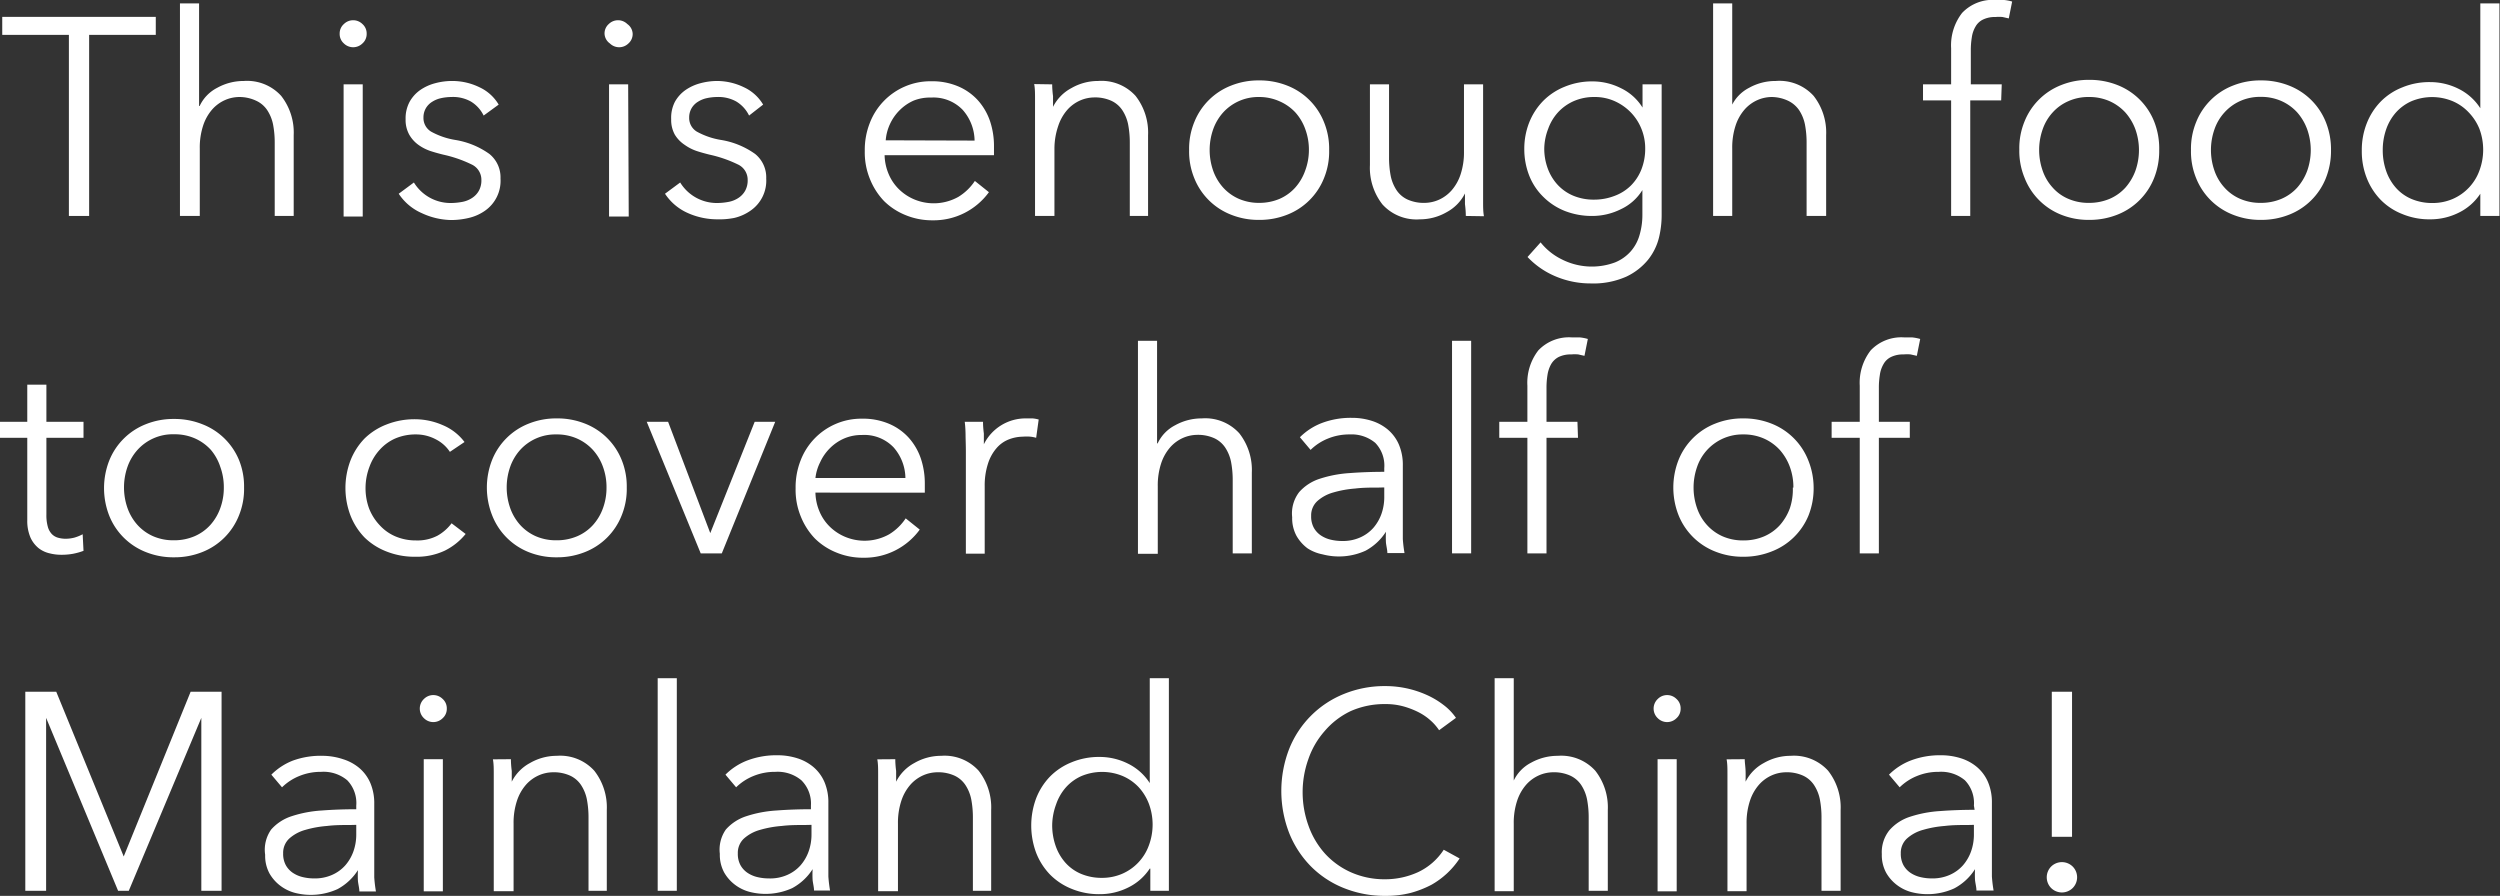 <svg xmlns="http://www.w3.org/2000/svg" viewBox="0 0 177.82 63.72">
  <rect x="0" y="0" width="177.82" height="63.72" fill="#333333" stroke="none"/>
  <g id="Layer_2" data-name="Layer 2">
    <g id="by_the_numbers" data-name="by the numbers">
      <g>
        <path d="M6.34,15.36H4.9V2.48H.16V1.2H11.08V2.48H6.34Z" style="fill: #fff"/>
        <path d="M14.2,7.54a2.78,2.78,0,0,1,1.26-1.3,3.87,3.87,0,0,1,1.88-.48A3.27,3.27,0,0,1,20,6.82a4.23,4.23,0,0,1,.89,2.8v5.74H19.54V10.18a6.88,6.88,0,0,0-.12-1.34,2.89,2.89,0,0,0-.41-1,1.89,1.89,0,0,0-.78-.67A2.81,2.81,0,0,0,17,6.9,2.57,2.57,0,0,0,16,7.12a2.65,2.65,0,0,0-.91.67,3.29,3.29,0,0,0-.64,1.14,5,5,0,0,0-.24,1.63v4.8H12.8V.24h1.36v7.3Z" style="fill: #fff"/>
        <path d="M26.08,2.4a.89.89,0,0,1-.3.69.94.94,0,0,1-1.32,0,.89.89,0,0,1-.3-.69.89.89,0,0,1,.3-.69.94.94,0,0,1,1.32,0A.89.89,0,0,1,26.08,2.4Zm-.28,13H24.44V6H25.8Z" style="fill: #fff"/>
        <path d="M34.4,8.22a2.37,2.37,0,0,0-.91-1A2.6,2.6,0,0,0,32.1,6.9a3.53,3.53,0,0,0-.72.08,1.92,1.92,0,0,0-.64.26,1.32,1.32,0,0,0-.45.46,1.3,1.3,0,0,0-.17.66,1.13,1.13,0,0,0,.54,1,5.3,5.3,0,0,0,1.7.59,5.76,5.76,0,0,1,2.45,1,2.14,2.14,0,0,1,.79,1.75A2.59,2.59,0,0,1,34.48,15a3.31,3.31,0,0,1-1.13.5,5.44,5.44,0,0,1-1.27.15A5.12,5.12,0,0,1,30,15.16a3.77,3.77,0,0,1-1.64-1.38l1.08-.8a3.06,3.06,0,0,0,2.6,1.46,4.6,4.6,0,0,0,.84-.08,1.91,1.91,0,0,0,.7-.28,1.47,1.47,0,0,0,.48-.51,1.51,1.51,0,0,0,.18-.77,1.2,1.2,0,0,0-.71-1.11,8.94,8.94,0,0,0-2-.69c-.28-.07-.58-.15-.89-.25a3.24,3.24,0,0,1-.87-.44,2.31,2.31,0,0,1-.66-.73,2.16,2.16,0,0,1-.26-1.1,2.49,2.49,0,0,1,.28-1.23,2.53,2.53,0,0,1,.75-.84,3.38,3.38,0,0,1,1.07-.49,4.63,4.63,0,0,1,1.24-.16,4.4,4.4,0,0,1,1.9.44,3.1,3.1,0,0,1,1.38,1.24Z" style="fill: #fff"/>
        <path d="M45,2.4a.89.89,0,0,1-.3.69.94.94,0,0,1-1.32,0A.89.89,0,0,1,43,2.4a.89.89,0,0,1,.3-.69.94.94,0,0,1,1.32,0A.89.89,0,0,1,45,2.4Zm-.28,13H43.32V6h1.36Z" style="fill: #fff"/>
        <path d="M53.28,8.22a2.37,2.37,0,0,0-.91-1A2.6,2.6,0,0,0,51,6.9a3.53,3.53,0,0,0-.72.08,1.92,1.92,0,0,0-.64.26,1.32,1.32,0,0,0-.45.46,1.3,1.3,0,0,0-.17.66,1.13,1.13,0,0,0,.54,1,5.3,5.3,0,0,0,1.7.59,5.76,5.76,0,0,1,2.45,1,2.14,2.14,0,0,1,.79,1.75A2.59,2.59,0,0,1,53.36,15a3.31,3.31,0,0,1-1.13.5A5.44,5.44,0,0,1,51,15.6a5.12,5.12,0,0,1-2.06-.44,3.77,3.77,0,0,1-1.64-1.38l1.08-.8a3.06,3.06,0,0,0,2.6,1.46,4.6,4.6,0,0,0,.84-.08,1.91,1.91,0,0,0,.7-.28,1.47,1.47,0,0,0,.48-.51,1.51,1.51,0,0,0,.18-.77,1.2,1.2,0,0,0-.71-1.11,8.94,8.94,0,0,0-2-.69c-.28-.07-.58-.15-.89-.25a3.24,3.24,0,0,1-.87-.44A2.31,2.31,0,0,1,48,9.58a2.16,2.16,0,0,1-.26-1.1A2.49,2.49,0,0,1,48,7.25a2.53,2.53,0,0,1,.75-.84,3.38,3.38,0,0,1,1.07-.49A4.63,4.63,0,0,1,51,5.76a4.4,4.4,0,0,1,1.9.44,3.1,3.1,0,0,1,1.38,1.24Z" style="fill: #fff"/>
        <path d="M70.7,10.4v.3c0,.11,0,.22,0,.34H62.92a3.62,3.62,0,0,0,.28,1.32,3.3,3.3,0,0,0,.72,1.08,3.49,3.49,0,0,0,1.08.73A3.58,3.58,0,0,0,68.17,14a3.73,3.73,0,0,0,1.17-1.13l1,.8a4.86,4.86,0,0,1-4,2,4.92,4.92,0,0,1-1.93-.37,4.64,4.64,0,0,1-1.53-1,4.88,4.88,0,0,1-1-1.56,5,5,0,0,1-.37-2,5.22,5.22,0,0,1,.36-2,4.63,4.63,0,0,1,2.5-2.59,4.58,4.58,0,0,1,1.86-.37,4.73,4.73,0,0,1,1.94.37,4,4,0,0,1,1.4,1,4.3,4.3,0,0,1,.85,1.47A5.57,5.57,0,0,1,70.7,10.4ZM69.32,10a3.36,3.36,0,0,0-.85-2.19,2.89,2.89,0,0,0-2.25-.87A3.12,3.12,0,0,0,65,7.15a3.25,3.25,0,0,0-1,.68,3.38,3.38,0,0,0-.7,1,3.32,3.32,0,0,0-.3,1.15Z" style="fill: #fff"/>
        <path d="M74.84,6q0,.38.06.84c0,.31,0,.56,0,.76h0a3.08,3.08,0,0,1,1.3-1.33,3.79,3.79,0,0,1,1.9-.51,3.27,3.27,0,0,1,2.67,1.06,4.23,4.23,0,0,1,.89,2.8v5.74H80.36V10.18a6.88,6.88,0,0,0-.12-1.34,2.89,2.89,0,0,0-.41-1,1.89,1.89,0,0,0-.78-.67,2.81,2.81,0,0,0-1.23-.24,2.57,2.57,0,0,0-1,.22,2.65,2.65,0,0,0-.91.67,3.29,3.29,0,0,0-.64,1.14A5,5,0,0,0,75,10.56v4.8H73.62V8.06c0-.25,0-.58,0-1s0-.76-.06-1.08Z" style="fill: #fff"/>
        <path d="M94.54,10.68a5,5,0,0,1-.37,2,4.62,4.62,0,0,1-2.61,2.59,5.3,5.3,0,0,1-2,.37,5.23,5.23,0,0,1-2-.37,4.62,4.62,0,0,1-2.61-2.59,5,5,0,0,1-.37-2,5,5,0,0,1,.37-2,4.62,4.62,0,0,1,2.61-2.59,5.23,5.23,0,0,1,2-.37,5.3,5.3,0,0,1,2,.37,4.62,4.62,0,0,1,2.61,2.59A5,5,0,0,1,94.54,10.68Zm-1.44,0a4.2,4.2,0,0,0-.25-1.47A3.6,3.6,0,0,0,92.14,8,3.39,3.39,0,0,0,91,7.2a3.53,3.53,0,0,0-1.48-.3A3.38,3.38,0,0,0,87,8a3.6,3.6,0,0,0-.71,1.2,4.45,4.45,0,0,0,0,2.94,3.6,3.6,0,0,0,.71,1.2,3.29,3.29,0,0,0,1.11.8,3.6,3.6,0,0,0,1.47.29A3.69,3.69,0,0,0,91,14.15a3.23,3.23,0,0,0,1.12-.8,3.6,3.6,0,0,0,.71-1.2A4.2,4.2,0,0,0,93.1,10.68Z" style="fill: #fff"/>
        <path d="M104.26,15.36q0-.37-.06-.84c0-.31,0-.56,0-.76h0a3.08,3.08,0,0,1-1.3,1.33,3.79,3.79,0,0,1-1.9.51,3.27,3.27,0,0,1-2.67-1.06,4.23,4.23,0,0,1-.89-2.8V6h1.36v5.18a6.88,6.88,0,0,0,.12,1.34,2.89,2.89,0,0,0,.41,1,1.89,1.89,0,0,0,.78.67,2.81,2.81,0,0,0,1.23.24,2.57,2.57,0,0,0,1-.22,2.65,2.65,0,0,0,.91-.67,3.29,3.29,0,0,0,.64-1.14,5,5,0,0,0,.24-1.63V6h1.36v7.3c0,.25,0,.58,0,1s0,.76.06,1.08Z" style="fill: #fff"/>
        <path d="M109.58,17.24a4.42,4.42,0,0,0,1.53,1.22,4.73,4.73,0,0,0,3.75.21,3,3,0,0,0,1.13-.79,3,3,0,0,0,.63-1.17,5.09,5.09,0,0,0,.2-1.43V13.52h0a3.56,3.56,0,0,1-1.53,1.36,4.56,4.56,0,0,1-2,.48,5.26,5.26,0,0,1-2-.36,4.55,4.55,0,0,1-1.52-1,4.33,4.33,0,0,1-1-1.51,5.17,5.17,0,0,1-.35-1.9,5.11,5.11,0,0,1,.35-1.88,4.66,4.66,0,0,1,1-1.54,4.52,4.52,0,0,1,1.52-1,5.08,5.08,0,0,1,2-.38,4.49,4.49,0,0,1,2,.48,3.68,3.68,0,0,1,1.54,1.38h0V6h1.36v9.28A6.8,6.8,0,0,1,118,16.9a4.11,4.11,0,0,1-.78,1.58,4.44,4.44,0,0,1-1.55,1.2,5.78,5.78,0,0,1-2.54.48,6.35,6.35,0,0,1-2.48-.5,5.86,5.86,0,0,1-2-1.38Zm.26-6.68a4.08,4.08,0,0,0,.24,1.4,3.47,3.47,0,0,0,.69,1.16,3.2,3.2,0,0,0,1.11.79,3.75,3.75,0,0,0,1.5.29,4,4,0,0,0,1.44-.26A3.26,3.26,0,0,0,116,13.2a3.37,3.37,0,0,0,.75-1.15,4,4,0,0,0,.27-1.49,3.67,3.67,0,0,0-.27-1.4A3.62,3.62,0,0,0,116,8a3.72,3.72,0,0,0-1.14-.8,3.44,3.44,0,0,0-1.44-.3,3.59,3.59,0,0,0-1.5.3,3.37,3.37,0,0,0-1.11.8,3.47,3.47,0,0,0-.69,1.16A4.08,4.08,0,0,0,109.84,10.56Z" style="fill: #fff"/>
        <path d="M123.16,7.54a2.78,2.78,0,0,1,1.26-1.3,3.84,3.84,0,0,1,1.88-.48A3.28,3.28,0,0,1,129,6.82a4.23,4.23,0,0,1,.89,2.8v5.74H128.5V10.18a6.88,6.88,0,0,0-.12-1.34,2.89,2.89,0,0,0-.41-1,2,2,0,0,0-.78-.67A2.81,2.81,0,0,0,126,6.9a2.57,2.57,0,0,0-1,.22,2.65,2.65,0,0,0-.91.67,3.29,3.29,0,0,0-.64,1.14,5,5,0,0,0-.24,1.63v4.8h-1.36V.24h1.36v7.3Z" style="fill: #fff"/>
        <path d="M142.34,7.14h-2.2v8.22h-1.36V7.14h-2V6h2V3.44a3.76,3.76,0,0,1,.78-2.52A3,3,0,0,1,142,0l.56,0a3.27,3.27,0,0,1,.56.11l-.24,1.2-.44-.1a2.6,2.6,0,0,0-.5,0,1.93,1.93,0,0,0-.89.18,1.21,1.21,0,0,0-.54.51,2.06,2.06,0,0,0-.26.77,5.61,5.61,0,0,0-.07.94V6h2.2Z" style="fill: #fff"/>
        <path d="M153.58,10.68a5.22,5.22,0,0,1-.37,2,4.62,4.62,0,0,1-2.61,2.59,5.34,5.34,0,0,1-2,.37,5.23,5.23,0,0,1-2-.37A4.62,4.62,0,0,1,144,12.64a5,5,0,0,1-.37-2,5,5,0,0,1,.37-2,4.62,4.62,0,0,1,2.61-2.59,5.23,5.23,0,0,1,2-.37,5.34,5.34,0,0,1,2,.37,4.62,4.62,0,0,1,2.61,2.59A5.22,5.22,0,0,1,153.58,10.68Zm-1.44,0a4.45,4.45,0,0,0-.25-1.47,3.78,3.78,0,0,0-.71-1.2,3.39,3.39,0,0,0-1.12-.81,3.56,3.56,0,0,0-1.48-.3,3.45,3.45,0,0,0-1.47.3A3.25,3.25,0,0,0,146,8a3.44,3.44,0,0,0-.71,1.2,4.45,4.45,0,0,0,0,2.94,3.44,3.44,0,0,0,.71,1.2,3.1,3.1,0,0,0,1.11.8,3.6,3.6,0,0,0,1.47.29,3.72,3.72,0,0,0,1.48-.29,3.23,3.23,0,0,0,1.12-.8,3.78,3.78,0,0,0,.71-1.2A4.45,4.45,0,0,0,152.14,10.68Z" style="fill: #fff"/>
        <path d="M165.8,10.68a5.22,5.22,0,0,1-.37,2,4.62,4.62,0,0,1-2.61,2.59,5.34,5.34,0,0,1-2,.37,5.23,5.23,0,0,1-2-.37,4.62,4.62,0,0,1-2.61-2.59,5,5,0,0,1-.37-2,5,5,0,0,1,.37-2,4.62,4.62,0,0,1,2.61-2.59,5.23,5.23,0,0,1,2-.37,5.34,5.34,0,0,1,2,.37,4.62,4.62,0,0,1,2.61,2.59A5.22,5.22,0,0,1,165.8,10.68Zm-1.44,0a4.45,4.45,0,0,0-.25-1.47A3.78,3.78,0,0,0,163.4,8a3.39,3.39,0,0,0-1.12-.81,3.56,3.56,0,0,0-1.48-.3,3.45,3.45,0,0,0-1.47.3,3.35,3.35,0,0,0-1.11.81,3.44,3.44,0,0,0-.71,1.2,4.45,4.45,0,0,0,0,2.94,3.44,3.44,0,0,0,.71,1.2,3.19,3.19,0,0,0,1.11.8,3.6,3.6,0,0,0,1.47.29,3.72,3.72,0,0,0,1.48-.29,3.23,3.23,0,0,0,1.12-.8,3.78,3.78,0,0,0,.71-1.2A4.45,4.45,0,0,0,164.36,10.68Z" style="fill: #fff"/>
        <path d="M176.42,13.78a3.86,3.86,0,0,1-1.56,1.36,4.49,4.49,0,0,1-2,.46,5,5,0,0,1-2-.38,4.42,4.42,0,0,1-1.52-1,4.64,4.64,0,0,1-1-1.56,5.18,5.18,0,0,1-.35-1.94,5.18,5.18,0,0,1,.35-1.94,4.64,4.64,0,0,1,1-1.56,4.42,4.42,0,0,1,1.52-1,5,5,0,0,1,2-.38,4.5,4.5,0,0,1,2,.47,3.86,3.86,0,0,1,1.56,1.39h0V.24h1.36V15.36h-1.36V13.78Zm-6.94-3.1a4.44,4.44,0,0,0,.24,1.47,3.56,3.56,0,0,0,.69,1.2,3.1,3.1,0,0,0,1.11.8,3.75,3.75,0,0,0,1.5.29,3.6,3.6,0,0,0,1.44-.29,3.49,3.49,0,0,0,1.89-2,4.25,4.25,0,0,0,0-3A3.69,3.69,0,0,0,175.6,8a3.41,3.41,0,0,0-1.14-.8,3.81,3.81,0,0,0-2.94,0,3.25,3.25,0,0,0-1.11.81,3.56,3.56,0,0,0-.69,1.2A4.44,4.44,0,0,0,169.48,10.68Z" style="fill: #fff"/>
        <path d="M5.94,31.14H3.3V36.6a3,3,0,0,0,.1.86,1.22,1.22,0,0,0,.29.53,1,1,0,0,0,.45.26,2,2,0,0,0,.56.07,2.53,2.53,0,0,0,.59-.08A3,3,0,0,0,5.88,38l.06,1.18a4.61,4.61,0,0,1-.75.21,4.5,4.5,0,0,1-.85.07,3.3,3.3,0,0,1-.8-.1A2,2,0,0,1,2.76,39a2.07,2.07,0,0,1-.59-.76A3,3,0,0,1,1.94,37V31.14H0V30H1.94V27.36H3.3V30H5.94Z" style="fill: #fff"/>
        <path d="M17.36,34.68a5,5,0,0,1-.37,2,4.62,4.62,0,0,1-2.61,2.59,5.3,5.3,0,0,1-2,.37,5.23,5.23,0,0,1-2-.37,4.62,4.62,0,0,1-2.61-2.59,5.38,5.38,0,0,1,0-3.92,4.62,4.62,0,0,1,2.61-2.59,5.23,5.23,0,0,1,2-.37,5.3,5.3,0,0,1,2,.37A4.62,4.62,0,0,1,17,32.72,5,5,0,0,1,17.36,34.68Zm-1.44,0a4.2,4.2,0,0,0-.25-1.47A3.6,3.6,0,0,0,15,32a3.39,3.39,0,0,0-1.12-.81,3.53,3.53,0,0,0-1.48-.3A3.38,3.38,0,0,0,9.78,32a3.6,3.6,0,0,0-.71,1.2,4.45,4.45,0,0,0,0,2.94,3.6,3.6,0,0,0,.71,1.2,3.29,3.29,0,0,0,1.11.8,3.6,3.6,0,0,0,1.47.29,3.69,3.69,0,0,0,1.48-.29,3.23,3.23,0,0,0,1.12-.8,3.6,3.6,0,0,0,.71-1.2A4.2,4.2,0,0,0,15.92,34.68Z" style="fill: #fff"/>
        <path d="M32,32.14a2.6,2.6,0,0,0-1-.89,3,3,0,0,0-1.41-.35,3.69,3.69,0,0,0-1.48.29A3.27,3.27,0,0,0,27,32a3.62,3.62,0,0,0-.72,1.2A4.28,4.28,0,0,0,26,34.68a4.18,4.18,0,0,0,.25,1.48A3.66,3.66,0,0,0,27,37.35a3.23,3.23,0,0,0,1.12.8,3.69,3.69,0,0,0,1.48.29,3.08,3.08,0,0,0,1.52-.34,3.22,3.22,0,0,0,1-.88l1,.76a4.46,4.46,0,0,1-1.47,1.18,4.64,4.64,0,0,1-2.09.44,5.4,5.4,0,0,1-2.06-.37,4.61,4.61,0,0,1-1.57-1,4.72,4.72,0,0,1-1-1.56,5.52,5.52,0,0,1,0-3.92,4.72,4.72,0,0,1,1-1.56,4.61,4.61,0,0,1,1.57-1,5.4,5.4,0,0,1,2.06-.37,4.94,4.94,0,0,1,1.91.41,3.72,3.72,0,0,1,1.57,1.21Z" style="fill: #fff"/>
        <path d="M44.58,34.68a5,5,0,0,1-.37,2,4.62,4.62,0,0,1-2.61,2.59,5.3,5.3,0,0,1-2,.37,5.23,5.23,0,0,1-2-.37A4.62,4.62,0,0,1,35,36.64a5.38,5.38,0,0,1,0-3.92,4.62,4.62,0,0,1,2.61-2.59,5.23,5.23,0,0,1,2-.37,5.3,5.3,0,0,1,2,.37,4.62,4.62,0,0,1,2.61,2.59A5,5,0,0,1,44.58,34.68Zm-1.44,0a4.2,4.2,0,0,0-.25-1.47,3.6,3.6,0,0,0-.71-1.2,3.39,3.39,0,0,0-1.12-.81,3.53,3.53,0,0,0-1.48-.3A3.38,3.38,0,0,0,37,32a3.6,3.6,0,0,0-.71,1.2,4.45,4.45,0,0,0,0,2.94,3.6,3.6,0,0,0,.71,1.2,3.29,3.29,0,0,0,1.11.8,3.6,3.6,0,0,0,1.47.29,3.69,3.69,0,0,0,1.48-.29,3.23,3.23,0,0,0,1.12-.8,3.6,3.6,0,0,0,.71-1.2A4.2,4.2,0,0,0,43.14,34.68Z" style="fill: #fff"/>
        <path d="M51.34,39.36h-1.5L46,30h1.52l3,7.92h0L53.68,30h1.46Z" style="fill: #fff"/>
        <path d="M65.78,34.4v.3c0,.11,0,.22,0,.34H58a3.62,3.62,0,0,0,.28,1.32A3.3,3.3,0,0,0,59,37.44a3.49,3.49,0,0,0,1.08.73A3.58,3.58,0,0,0,63.25,38a3.73,3.73,0,0,0,1.17-1.13l1,.8a4.86,4.86,0,0,1-4,2,4.92,4.92,0,0,1-1.93-.37,4.64,4.64,0,0,1-1.53-1,4.88,4.88,0,0,1-1-1.56,5,5,0,0,1-.37-2,5.22,5.22,0,0,1,.36-2,4.63,4.63,0,0,1,2.5-2.59,4.58,4.58,0,0,1,1.86-.37,4.73,4.73,0,0,1,1.94.37,4,4,0,0,1,1.4,1,4.3,4.3,0,0,1,.85,1.47A5.57,5.57,0,0,1,65.78,34.4ZM64.4,34a3.36,3.36,0,0,0-.85-2.19,2.89,2.89,0,0,0-2.25-.87,3.12,3.12,0,0,0-1.26.25,3.25,3.25,0,0,0-1,.68,3.38,3.38,0,0,0-.7,1A3.32,3.32,0,0,0,58,34Z" style="fill: #fff"/>
        <path d="M68.68,31.08q0-.6-.06-1.08h1.3q0,.38.06.84c0,.31,0,.56,0,.76h0a3.31,3.31,0,0,1,3-1.84l.47,0a2.31,2.31,0,0,1,.43.08l-.18,1.3a2.47,2.47,0,0,0-.4-.08,3.52,3.52,0,0,0-.56,0,2.83,2.83,0,0,0-1,.2,2.21,2.21,0,0,0-.87.63,3.11,3.11,0,0,0-.6,1.1,5,5,0,0,0-.23,1.6v4.79H68.7v-7.3C68.7,31.81,68.69,31.48,68.68,31.08Z" style="fill: #fff"/>
        <path d="M82.34,31.54a2.78,2.78,0,0,1,1.26-1.3,3.87,3.87,0,0,1,1.88-.48,3.27,3.27,0,0,1,2.67,1.06,4.23,4.23,0,0,1,.89,2.8v5.74H87.68V34.18a6.88,6.88,0,0,0-.12-1.34,2.89,2.89,0,0,0-.41-1,1.89,1.89,0,0,0-.78-.67,2.81,2.81,0,0,0-1.23-.24,2.57,2.57,0,0,0-1,.22,2.65,2.65,0,0,0-.91.67,3.29,3.29,0,0,0-.64,1.14,5,5,0,0,0-.24,1.63v4.8H80.94V24.24H82.3v7.3Z" style="fill: #fff"/>
        <path d="M98.46,33.3a2.33,2.33,0,0,0-.64-1.8A2.63,2.63,0,0,0,96,30.9a4,4,0,0,0-1.56.3,3.75,3.75,0,0,0-1.22.8l-.76-.9a4.45,4.45,0,0,1,1.53-1,5.8,5.8,0,0,1,2.15-.38,4.64,4.64,0,0,1,1.42.21,3.34,3.34,0,0,1,1.16.63,2.9,2.9,0,0,1,.78,1.06,3.68,3.68,0,0,1,.28,1.5v4.1c0,.36,0,.73,0,1.12a9.37,9.37,0,0,0,.12,1H98.68c0-.23-.07-.47-.1-.74a7,7,0,0,1,0-.78h0a3.91,3.91,0,0,1-1.45,1.35,4.58,4.58,0,0,1-3.06.26A3,3,0,0,1,93,39a2.89,2.89,0,0,1-.78-.88,2.64,2.64,0,0,1-.31-1.33A2.49,2.49,0,0,1,92.41,35a3.3,3.3,0,0,1,1.47-.95,8.51,8.51,0,0,1,2.11-.4c.79-.06,1.62-.09,2.47-.09Zm-.4,1.38c-.56,0-1.12,0-1.69.07a7.55,7.55,0,0,0-1.54.28,2.85,2.85,0,0,0-1.13.61,1.38,1.38,0,0,0-.44,1.06,1.68,1.68,0,0,0,.19.84,1.59,1.59,0,0,0,.51.55,2.14,2.14,0,0,0,.71.3,3.48,3.48,0,0,0,.79.09,3,3,0,0,0,1.28-.25,2.71,2.71,0,0,0,.94-.68,3.07,3.07,0,0,0,.58-1,3.57,3.57,0,0,0,.2-1.18v-.7Z" style="fill: #fff"/>
        <path d="M104.64,39.36h-1.36V24.24h1.36Z" style="fill: #fff"/>
        <path d="M112.24,31.14H110v8.22h-1.36V31.14h-2V30h2V27.44a3.76,3.76,0,0,1,.78-2.52,3,3,0,0,1,2.4-.92l.56,0a3.09,3.09,0,0,1,.56.11l-.24,1.2-.44-.1a2.6,2.6,0,0,0-.5,0,1.93,1.93,0,0,0-.89.18,1.33,1.33,0,0,0-.54.51,2.26,2.26,0,0,0-.26.77,5.61,5.61,0,0,0-.07.94V30h2.2Z" style="fill: #fff"/>
        <path d="M129,34.68a5.22,5.22,0,0,1-.37,2A4.62,4.62,0,0,1,126,39.23a5.34,5.34,0,0,1-2,.37,5.23,5.23,0,0,1-2-.37,4.62,4.62,0,0,1-2.61-2.59,5.38,5.38,0,0,1,0-3.92A4.62,4.62,0,0,1,122,30.13a5.23,5.23,0,0,1,2-.37,5.34,5.34,0,0,1,2,.37,4.62,4.62,0,0,1,2.61,2.59A5.22,5.22,0,0,1,129,34.68Zm-1.44,0a4.2,4.2,0,0,0-.25-1.47,3.78,3.78,0,0,0-.71-1.2,3.39,3.39,0,0,0-1.12-.81,3.56,3.56,0,0,0-1.48-.3,3.41,3.41,0,0,0-3.29,2.31,4.45,4.45,0,0,0,0,2.94,3.44,3.44,0,0,0,.71,1.2,3.29,3.29,0,0,0,1.11.8,3.6,3.6,0,0,0,1.47.29,3.72,3.72,0,0,0,1.48-.29,3.23,3.23,0,0,0,1.12-.8,3.78,3.78,0,0,0,.71-1.2A4.2,4.2,0,0,0,127.52,34.68Z" style="fill: #fff"/>
        <path d="M135.84,31.14h-2.2v8.22h-1.36V31.14h-2V30h2V27.44a3.76,3.76,0,0,1,.78-2.52,3,3,0,0,1,2.4-.92l.56,0a3.27,3.27,0,0,1,.56.11l-.24,1.2-.44-.1a2.6,2.6,0,0,0-.5,0,1.93,1.93,0,0,0-.89.18,1.21,1.21,0,0,0-.54.51,2.06,2.06,0,0,0-.26.77,5.61,5.61,0,0,0-.07.94V30h2.2Z" style="fill: #fff"/>
        <path d="M8.8,60.92h0L13.56,49.2h2.2V63.36H14.32V51.06h0L9.16,63.36H8.4L3.28,51.06h0v12.3H1.8V49.2H4Z" style="fill: #fff"/>
        <path d="M25.34,57.3a2.33,2.33,0,0,0-.64-1.8,2.63,2.63,0,0,0-1.86-.6,4,4,0,0,0-1.56.3,3.75,3.75,0,0,0-1.22.8l-.76-.9a4.45,4.45,0,0,1,1.53-1A5.8,5.8,0,0,1,23,53.76,4.64,4.64,0,0,1,24.4,54a3.34,3.34,0,0,1,1.16.63,2.9,2.9,0,0,1,.78,1.06,3.68,3.68,0,0,1,.28,1.5v4.1c0,.36,0,.73,0,1.12a9.37,9.37,0,0,0,.12,1H25.56c0-.23-.07-.47-.1-.74a7,7,0,0,1,0-.78h0a3.91,3.91,0,0,1-1.45,1.35,4.58,4.58,0,0,1-3.06.26,3,3,0,0,1-1-.49,2.89,2.89,0,0,1-.78-.88,2.64,2.64,0,0,1-.31-1.33A2.49,2.49,0,0,1,19.29,59a3.3,3.3,0,0,1,1.47-.95,8.51,8.51,0,0,1,2.11-.4c.79-.06,1.62-.09,2.47-.09Zm-.4,1.38c-.56,0-1.12,0-1.69.07a7.55,7.55,0,0,0-1.54.28,2.85,2.85,0,0,0-1.13.61,1.38,1.38,0,0,0-.44,1.06,1.68,1.68,0,0,0,.19.84,1.59,1.59,0,0,0,.51.55,2.14,2.14,0,0,0,.71.3,3.48,3.48,0,0,0,.79.09,3,3,0,0,0,1.28-.25,2.71,2.71,0,0,0,.94-.68,3.07,3.07,0,0,0,.58-1,3.57,3.57,0,0,0,.2-1.18v-.7Z" style="fill: #fff"/>
        <path d="M31.78,50.4a.89.89,0,0,1-.3.69.94.94,0,0,1-1.32,0,.94.94,0,0,1,0-1.38.94.94,0,0,1,1.32,0A.89.89,0,0,1,31.78,50.4Zm-.28,13H30.14V54H31.5Z" style="fill: #fff"/>
        <path d="M36.34,54q0,.38.06.84c0,.31,0,.56,0,.76h0a3.08,3.08,0,0,1,1.3-1.33,3.79,3.79,0,0,1,1.9-.51,3.27,3.27,0,0,1,2.67,1.06,4.23,4.23,0,0,1,.89,2.8v5.74H41.86V58.18a6.88,6.88,0,0,0-.12-1.34,2.89,2.89,0,0,0-.41-1,1.89,1.89,0,0,0-.78-.67,2.81,2.81,0,0,0-1.23-.24,2.57,2.57,0,0,0-1,.22,2.65,2.65,0,0,0-.91.67,3.29,3.29,0,0,0-.64,1.14,5,5,0,0,0-.24,1.63v4.8H35.12v-7.3c0-.25,0-.58,0-1s0-.76-.06-1.08Z" style="fill: #fff"/>
        <path d="M48.14,63.36H46.78V48.24h1.36Z" style="fill: #fff"/>
        <path d="M57.68,57.3A2.33,2.33,0,0,0,57,55.5a2.63,2.63,0,0,0-1.86-.6,4,4,0,0,0-1.56.3,3.75,3.75,0,0,0-1.22.8l-.76-.9a4.45,4.45,0,0,1,1.53-1,5.8,5.8,0,0,1,2.15-.38,4.64,4.64,0,0,1,1.42.21,3.34,3.34,0,0,1,1.16.63,2.9,2.9,0,0,1,.78,1.06,3.68,3.68,0,0,1,.28,1.5v4.1c0,.36,0,.73,0,1.12a9.37,9.37,0,0,0,.12,1H57.9c0-.23-.07-.47-.1-.74a7,7,0,0,1,0-.78h0a3.91,3.91,0,0,1-1.45,1.35,4.58,4.58,0,0,1-3.06.26,3,3,0,0,1-1-.49,2.89,2.89,0,0,1-.78-.88,2.64,2.64,0,0,1-.31-1.33A2.49,2.49,0,0,1,51.63,59a3.3,3.3,0,0,1,1.47-.95,8.51,8.51,0,0,1,2.11-.4c.79-.06,1.62-.09,2.47-.09Zm-.4,1.38c-.56,0-1.12,0-1.69.07a7.55,7.55,0,0,0-1.54.28,2.85,2.85,0,0,0-1.13.61,1.38,1.38,0,0,0-.44,1.06,1.68,1.68,0,0,0,.19.84,1.59,1.59,0,0,0,.51.55,2.14,2.14,0,0,0,.71.3,3.48,3.48,0,0,0,.79.09A3,3,0,0,0,56,62.23a2.71,2.71,0,0,0,.94-.68,3.07,3.07,0,0,0,.58-1,3.57,3.57,0,0,0,.2-1.18v-.7Z" style="fill: #fff"/>
        <path d="M63.68,54q0,.38.06.84c0,.31,0,.56,0,.76h0a3.08,3.08,0,0,1,1.3-1.33,3.79,3.79,0,0,1,1.9-.51,3.27,3.27,0,0,1,2.67,1.06,4.23,4.23,0,0,1,.89,2.8v5.74H69.2V58.18a6.88,6.88,0,0,0-.12-1.34,2.89,2.89,0,0,0-.41-1,1.89,1.89,0,0,0-.78-.67,2.81,2.81,0,0,0-1.23-.24,2.57,2.57,0,0,0-1,.22,2.65,2.65,0,0,0-.91.67,3.29,3.29,0,0,0-.64,1.14,5,5,0,0,0-.24,1.63v4.8H62.46v-7.3c0-.25,0-.58,0-1s0-.76-.06-1.08Z" style="fill: #fff"/>
        <path d="M81.78,61.78a3.86,3.86,0,0,1-1.56,1.36,4.49,4.49,0,0,1-2,.46,5.08,5.08,0,0,1-2-.38,4.52,4.52,0,0,1-1.52-1,4.64,4.64,0,0,1-1-1.56,5.55,5.55,0,0,1,0-3.88,4.64,4.64,0,0,1,1-1.56,4.52,4.52,0,0,1,1.52-1,5.08,5.08,0,0,1,2-.38,4.5,4.5,0,0,1,2,.47,3.86,3.86,0,0,1,1.56,1.39h0V48.24h1.36V63.36H81.82V61.78Zm-6.94-3.1a4.44,4.44,0,0,0,.24,1.47,3.56,3.56,0,0,0,.69,1.2,3.1,3.1,0,0,0,1.11.8,3.75,3.75,0,0,0,1.5.29,3.6,3.6,0,0,0,1.44-.29,3.49,3.49,0,0,0,1.89-2,4.25,4.25,0,0,0,0-3A3.69,3.69,0,0,0,81,56a3.41,3.41,0,0,0-1.14-.8,3.81,3.81,0,0,0-2.94,0,3.25,3.25,0,0,0-1.11.81,3.56,3.56,0,0,0-.69,1.2A4.44,4.44,0,0,0,74.84,58.68Z" style="fill: #fff"/>
        <path d="M103.82,61.06a5.83,5.83,0,0,1-2,1.87,7.24,7.24,0,0,1-1.48.58,7,7,0,0,1-1.77.21,7.76,7.76,0,0,1-3-.56,6.89,6.89,0,0,1-2.34-1.55,7.13,7.13,0,0,1-1.53-2.35,8.28,8.28,0,0,1,0-6,7,7,0,0,1,3.89-3.9,7.65,7.65,0,0,1,2.93-.56,7.17,7.17,0,0,1,2.94.62,5.93,5.93,0,0,1,1.2.71,4,4,0,0,1,.9.93l-1.2.88a3.58,3.58,0,0,0-.59-.68,3.94,3.94,0,0,0-.87-.6,5.88,5.88,0,0,0-1.09-.42,4.7,4.7,0,0,0-1.27-.16,5.92,5.92,0,0,0-2.47.5A5.57,5.57,0,0,0,94.22,52a5.9,5.9,0,0,0-1.16,2,7,7,0,0,0,0,4.7,5.92,5.92,0,0,0,1.17,2,5.57,5.57,0,0,0,1.85,1.34,5.86,5.86,0,0,0,2.45.5,5.59,5.59,0,0,0,2.32-.5,4.4,4.4,0,0,0,1.84-1.6Z" style="fill: #fff"/>
        <path d="M107.66,55.54a2.78,2.78,0,0,1,1.26-1.3,3.87,3.87,0,0,1,1.88-.48,3.27,3.27,0,0,1,2.67,1.06,4.23,4.23,0,0,1,.89,2.8v5.74H113V58.18a6.88,6.88,0,0,0-.12-1.34,2.89,2.89,0,0,0-.41-1,1.89,1.89,0,0,0-.78-.67,2.81,2.81,0,0,0-1.23-.24,2.57,2.57,0,0,0-1,.22,2.65,2.65,0,0,0-.91.67,3.29,3.29,0,0,0-.64,1.14,5,5,0,0,0-.24,1.63v4.8h-1.36V48.24h1.36v7.3Z" style="fill: #fff"/>
        <path d="M119.54,50.4a.89.89,0,0,1-.3.69.94.94,0,0,1-1.32,0,.94.94,0,0,1,0-1.38.94.94,0,0,1,1.32,0A.89.89,0,0,1,119.54,50.4Zm-.28,13H117.9V54h1.36Z" style="fill: #fff"/>
        <path d="M124.1,54c0,.25.05.53.06.84s0,.56,0,.76h0a3.08,3.08,0,0,1,1.3-1.33,3.79,3.79,0,0,1,1.9-.51,3.28,3.28,0,0,1,2.67,1.06,4.23,4.23,0,0,1,.89,2.8v5.74h-1.36V58.18a6.88,6.88,0,0,0-.12-1.34,2.89,2.89,0,0,0-.41-1,1.89,1.89,0,0,0-.78-.67,2.81,2.81,0,0,0-1.23-.24,2.57,2.57,0,0,0-1,.22,2.65,2.65,0,0,0-.91.67,3.29,3.29,0,0,0-.64,1.14,5,5,0,0,0-.24,1.63v4.8h-1.36v-7.3c0-.25,0-.58,0-1s0-.76-.06-1.08Z" style="fill: #fff"/>
        <path d="M140.4,57.3a2.33,2.33,0,0,0-.64-1.8,2.63,2.63,0,0,0-1.86-.6,4,4,0,0,0-1.56.3,3.75,3.75,0,0,0-1.22.8l-.76-.9a4.45,4.45,0,0,1,1.53-1,5.8,5.8,0,0,1,2.15-.38,4.64,4.64,0,0,1,1.42.21,3.34,3.34,0,0,1,1.16.63,2.9,2.9,0,0,1,.78,1.06,3.68,3.68,0,0,1,.28,1.5v4.1c0,.36,0,.73,0,1.12a9.37,9.37,0,0,0,.12,1h-1.22c0-.23-.07-.47-.1-.74a7,7,0,0,1,0-.78h0A3.91,3.91,0,0,1,139,63.19a4.58,4.58,0,0,1-3.06.26,3,3,0,0,1-1-.49,2.89,2.89,0,0,1-.78-.88,2.64,2.64,0,0,1-.31-1.33,2.49,2.49,0,0,1,.55-1.71,3.3,3.3,0,0,1,1.47-.95,8.51,8.51,0,0,1,2.11-.4c.79-.06,1.62-.09,2.47-.09Zm-.4,1.38c-.56,0-1.12,0-1.69.07a7.55,7.55,0,0,0-1.54.28,2.85,2.85,0,0,0-1.13.61,1.38,1.38,0,0,0-.44,1.06,1.68,1.68,0,0,0,.19.84,1.59,1.59,0,0,0,.51.55,2.14,2.14,0,0,0,.71.3,3.48,3.48,0,0,0,.79.09,3,3,0,0,0,1.28-.25,2.71,2.71,0,0,0,.94-.68,3.07,3.07,0,0,0,.58-1,3.57,3.57,0,0,0,.2-1.18v-.7Z" style="fill: #fff"/>
        <path d="M147.74,62.4a1.08,1.08,0,0,1-.3.75,1.09,1.09,0,0,1-1.56,0,1.09,1.09,0,0,1,0-1.5,1.09,1.09,0,0,1,1.56,0A1.08,1.08,0,0,1,147.74,62.4Zm-.36-2.88h-1.44V49.2h1.44Z" style="fill: #fff"/>
      </g>
    </g>
  </g>
</svg>
